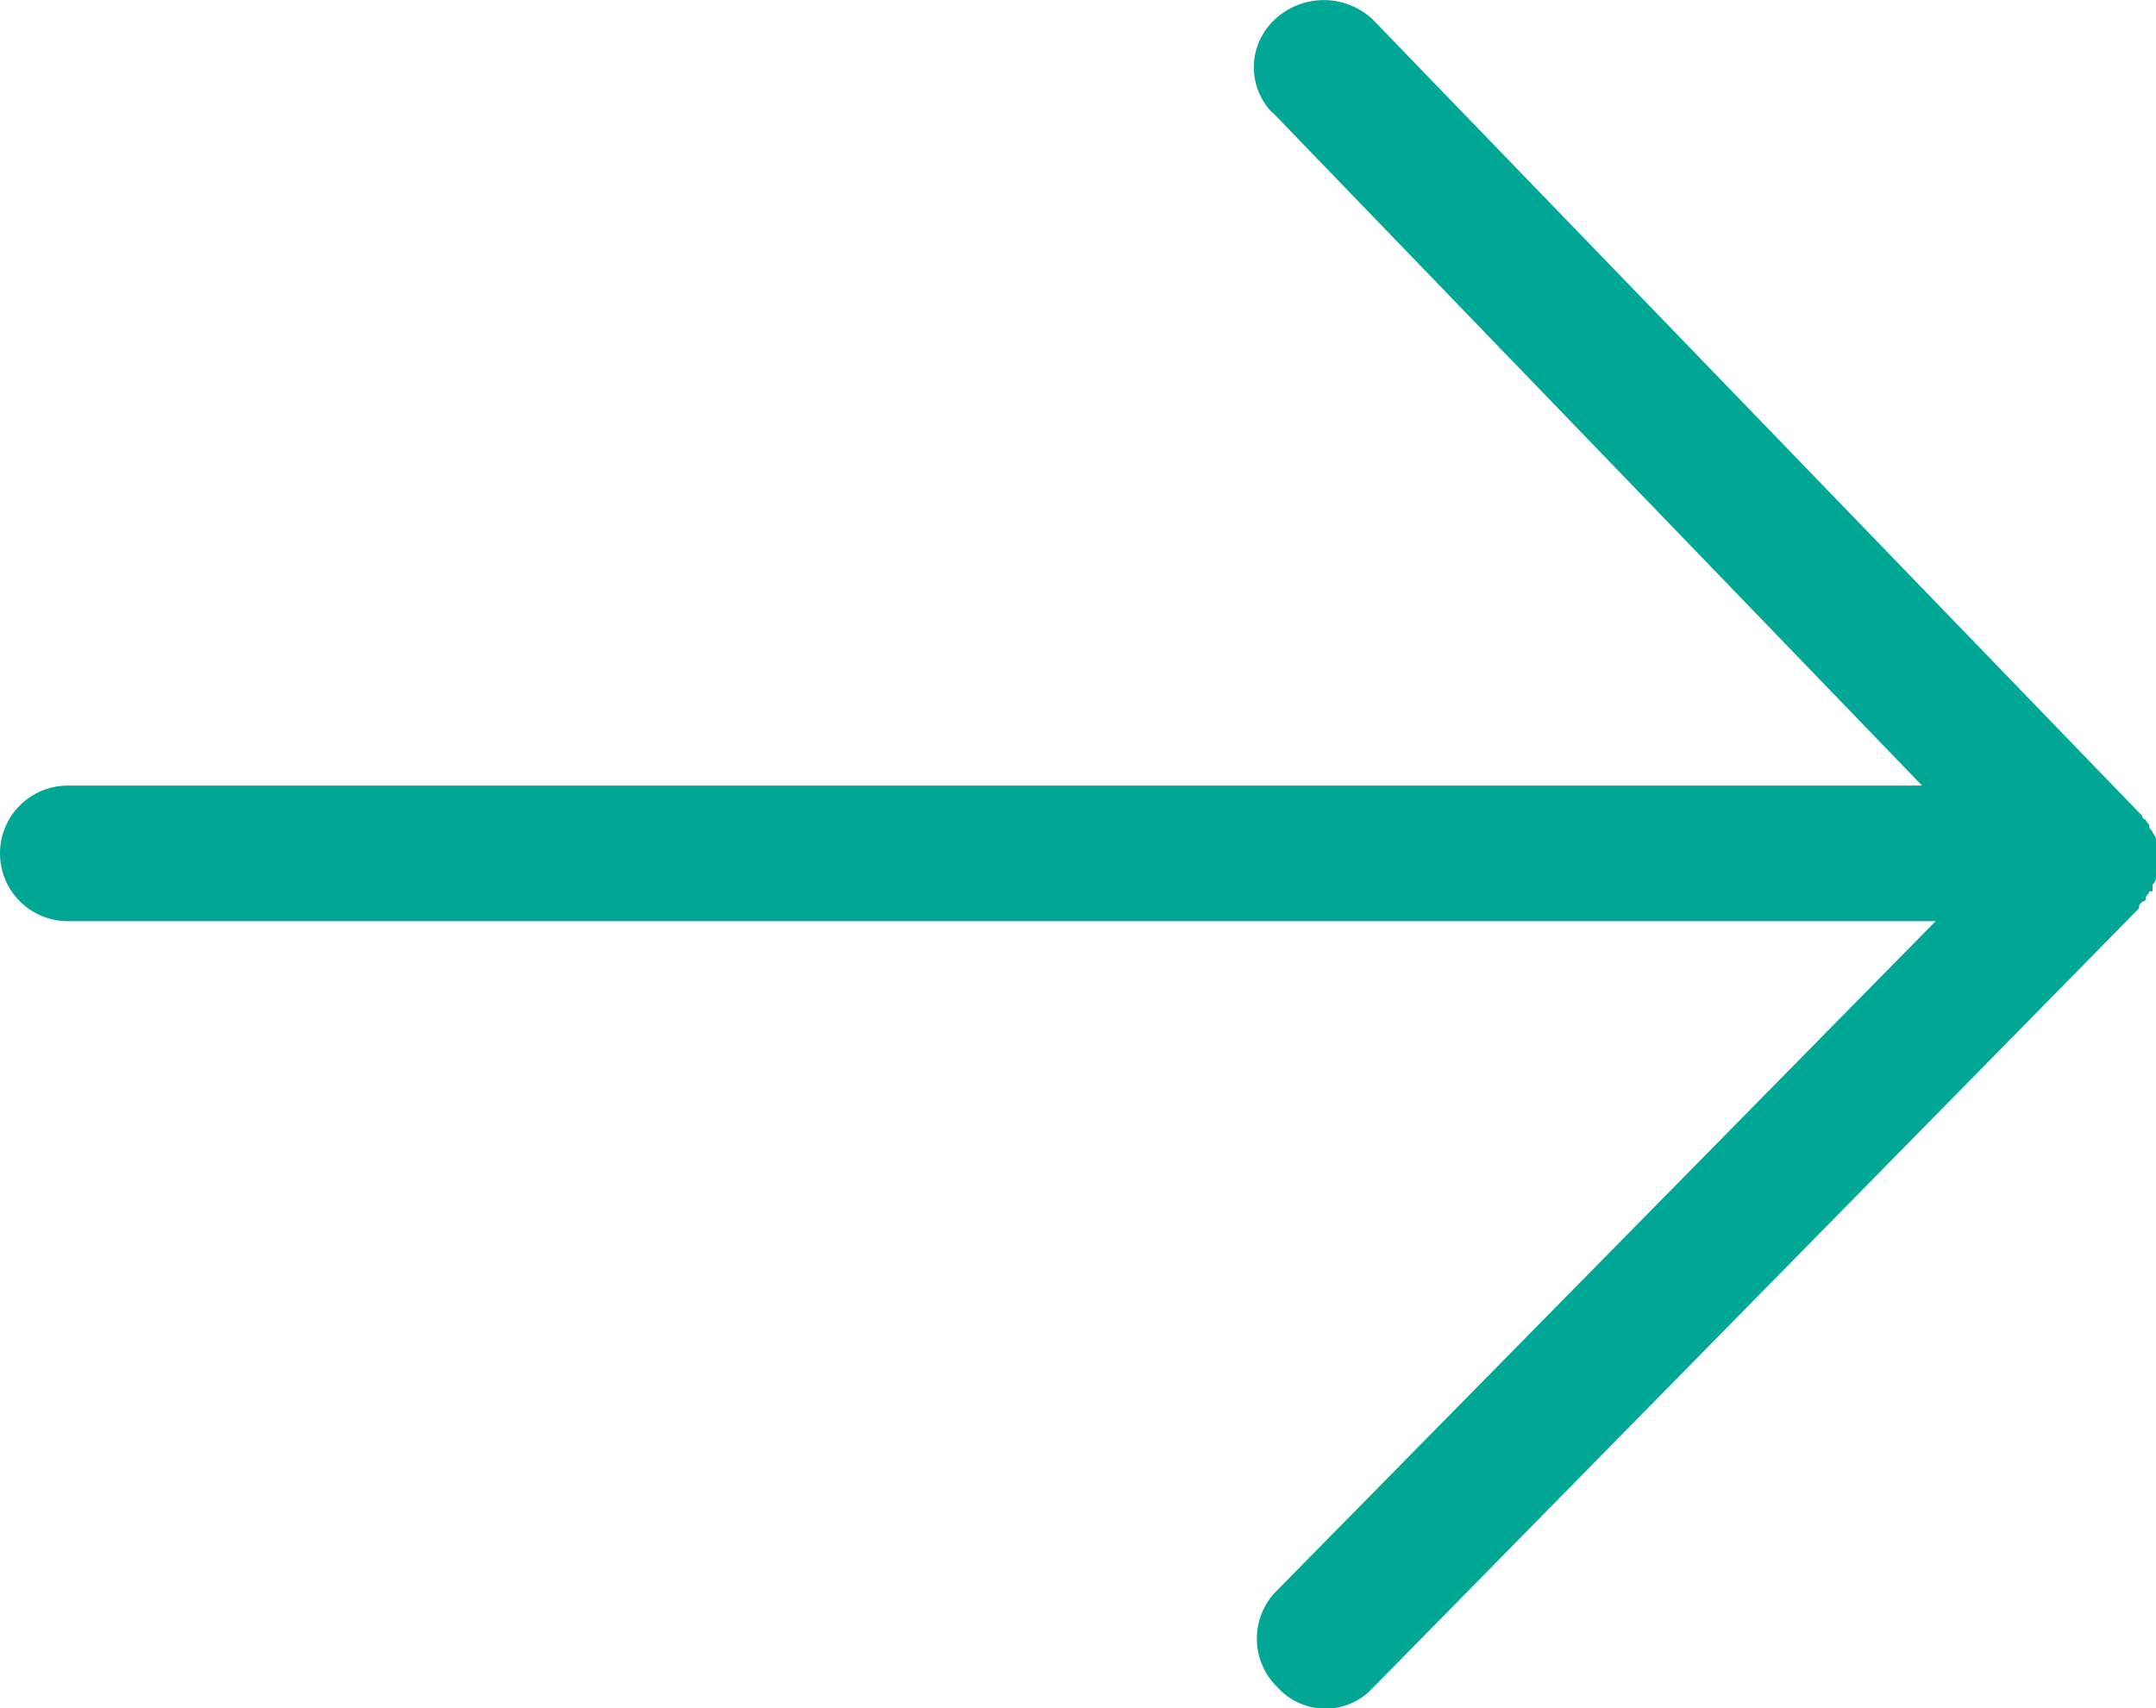 <svg xmlns="http://www.w3.org/2000/svg" viewBox="0 0 63.6 50.4"><defs><style>.cls-1{fill:#00a794;}</style></defs><title>Asset 1</title><g id="Layer_2" data-name="Layer 2"><g id="Layer_1-2" data-name="Layer 1"><path class="cls-1" d="M63.6,25.18v-.4h0a.3.3,0,0,0-.1-.2c0-.1-.1-.1-.1-.2s-.1-.1-.1-.2a.09.09,0,0,1-.1-.1L40.5.58a2.11,2.11,0,0,0-2.9,0,1.92,1.92,0,0,0-.12,2.69l.12.11,19.1,19.8H2a2,2,0,0,0,0,4H57.1L37.6,47a2,2,0,0,0,.1,2.8,1.9,1.9,0,0,0,2.68.12l.12-.12,22.6-23c0-.1,0-.1.1-.2a.09.09,0,0,0,.1-.1c0-.1.1-.1.1-.2h.1v-.2a.3.3,0,0,0,.1-.2v-.7Z"/></g></g></svg>